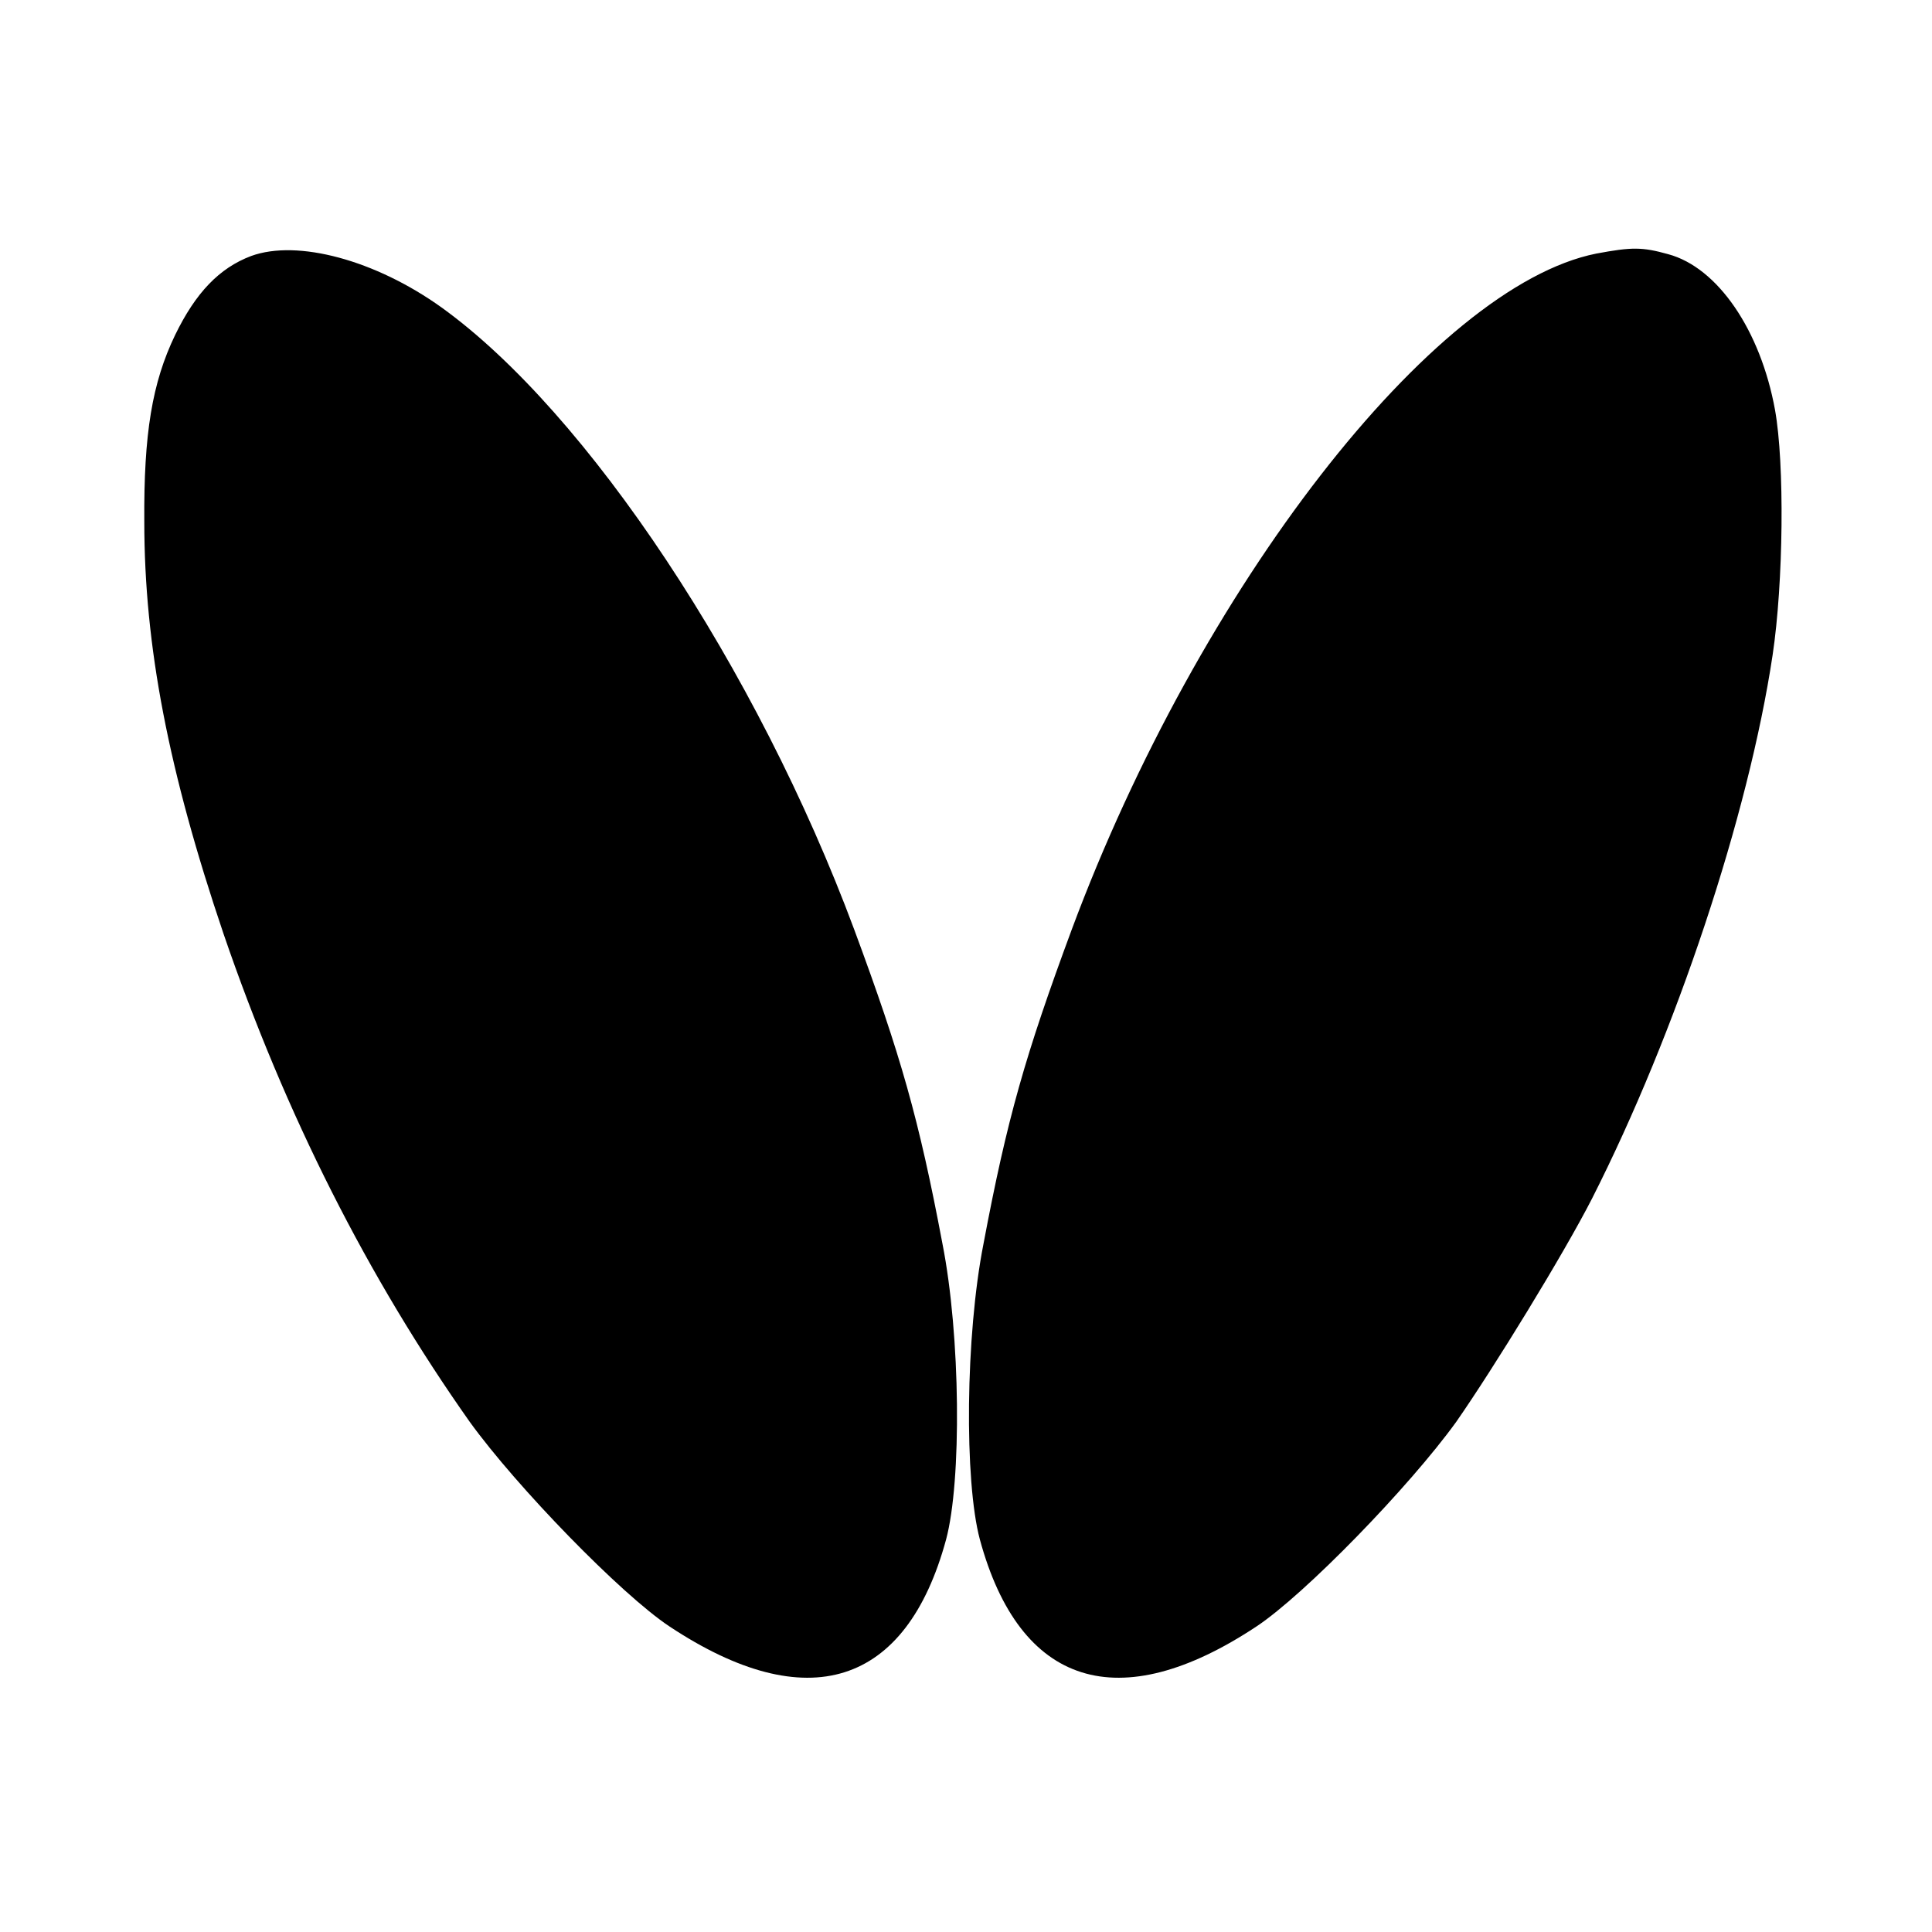<svg version="1" xmlns="http://www.w3.org/2000/svg" width="426.667" height="426.667" viewBox="0 0 320 320"><path d="M41.6 42.4c-5.3 2-9.2 6.1-12.6 13.1-3.8 7.9-5.2 16.3-5.1 30.9 0 20.6 4 41.3 13.1 68.2 10.3 30.1 24 57.1 40.8 80.9 7.8 10.8 25.1 28.6 33.1 33.9 22.8 15.1 39.2 9.9 45.8-14.4 2.6-9.7 2.4-33.8-.6-49-3.9-20.7-6.9-31.2-14.6-52-16.1-43.3-44.2-85.7-68.4-103.1-10.9-7.8-23.8-11.3-31.5-8.5zM264.4 42c-27.1 5.4-65.8 55.3-86.9 112-7.7 20.8-10.7 31.3-14.6 52-3 15.2-3.2 39.3-.6 49 6.6 24.3 23 29.5 45.8 14.4 8-5.3 25.3-23.1 33.1-33.9 6.2-8.9 17.8-27.8 22.5-37 13.9-27.4 25.9-63.4 29.9-90 1.8-12 2-31.7.4-40.6-2.4-13.2-9.5-23.6-17.7-25.8-4.3-1.2-6-1.2-11.9-.1z"/></svg>